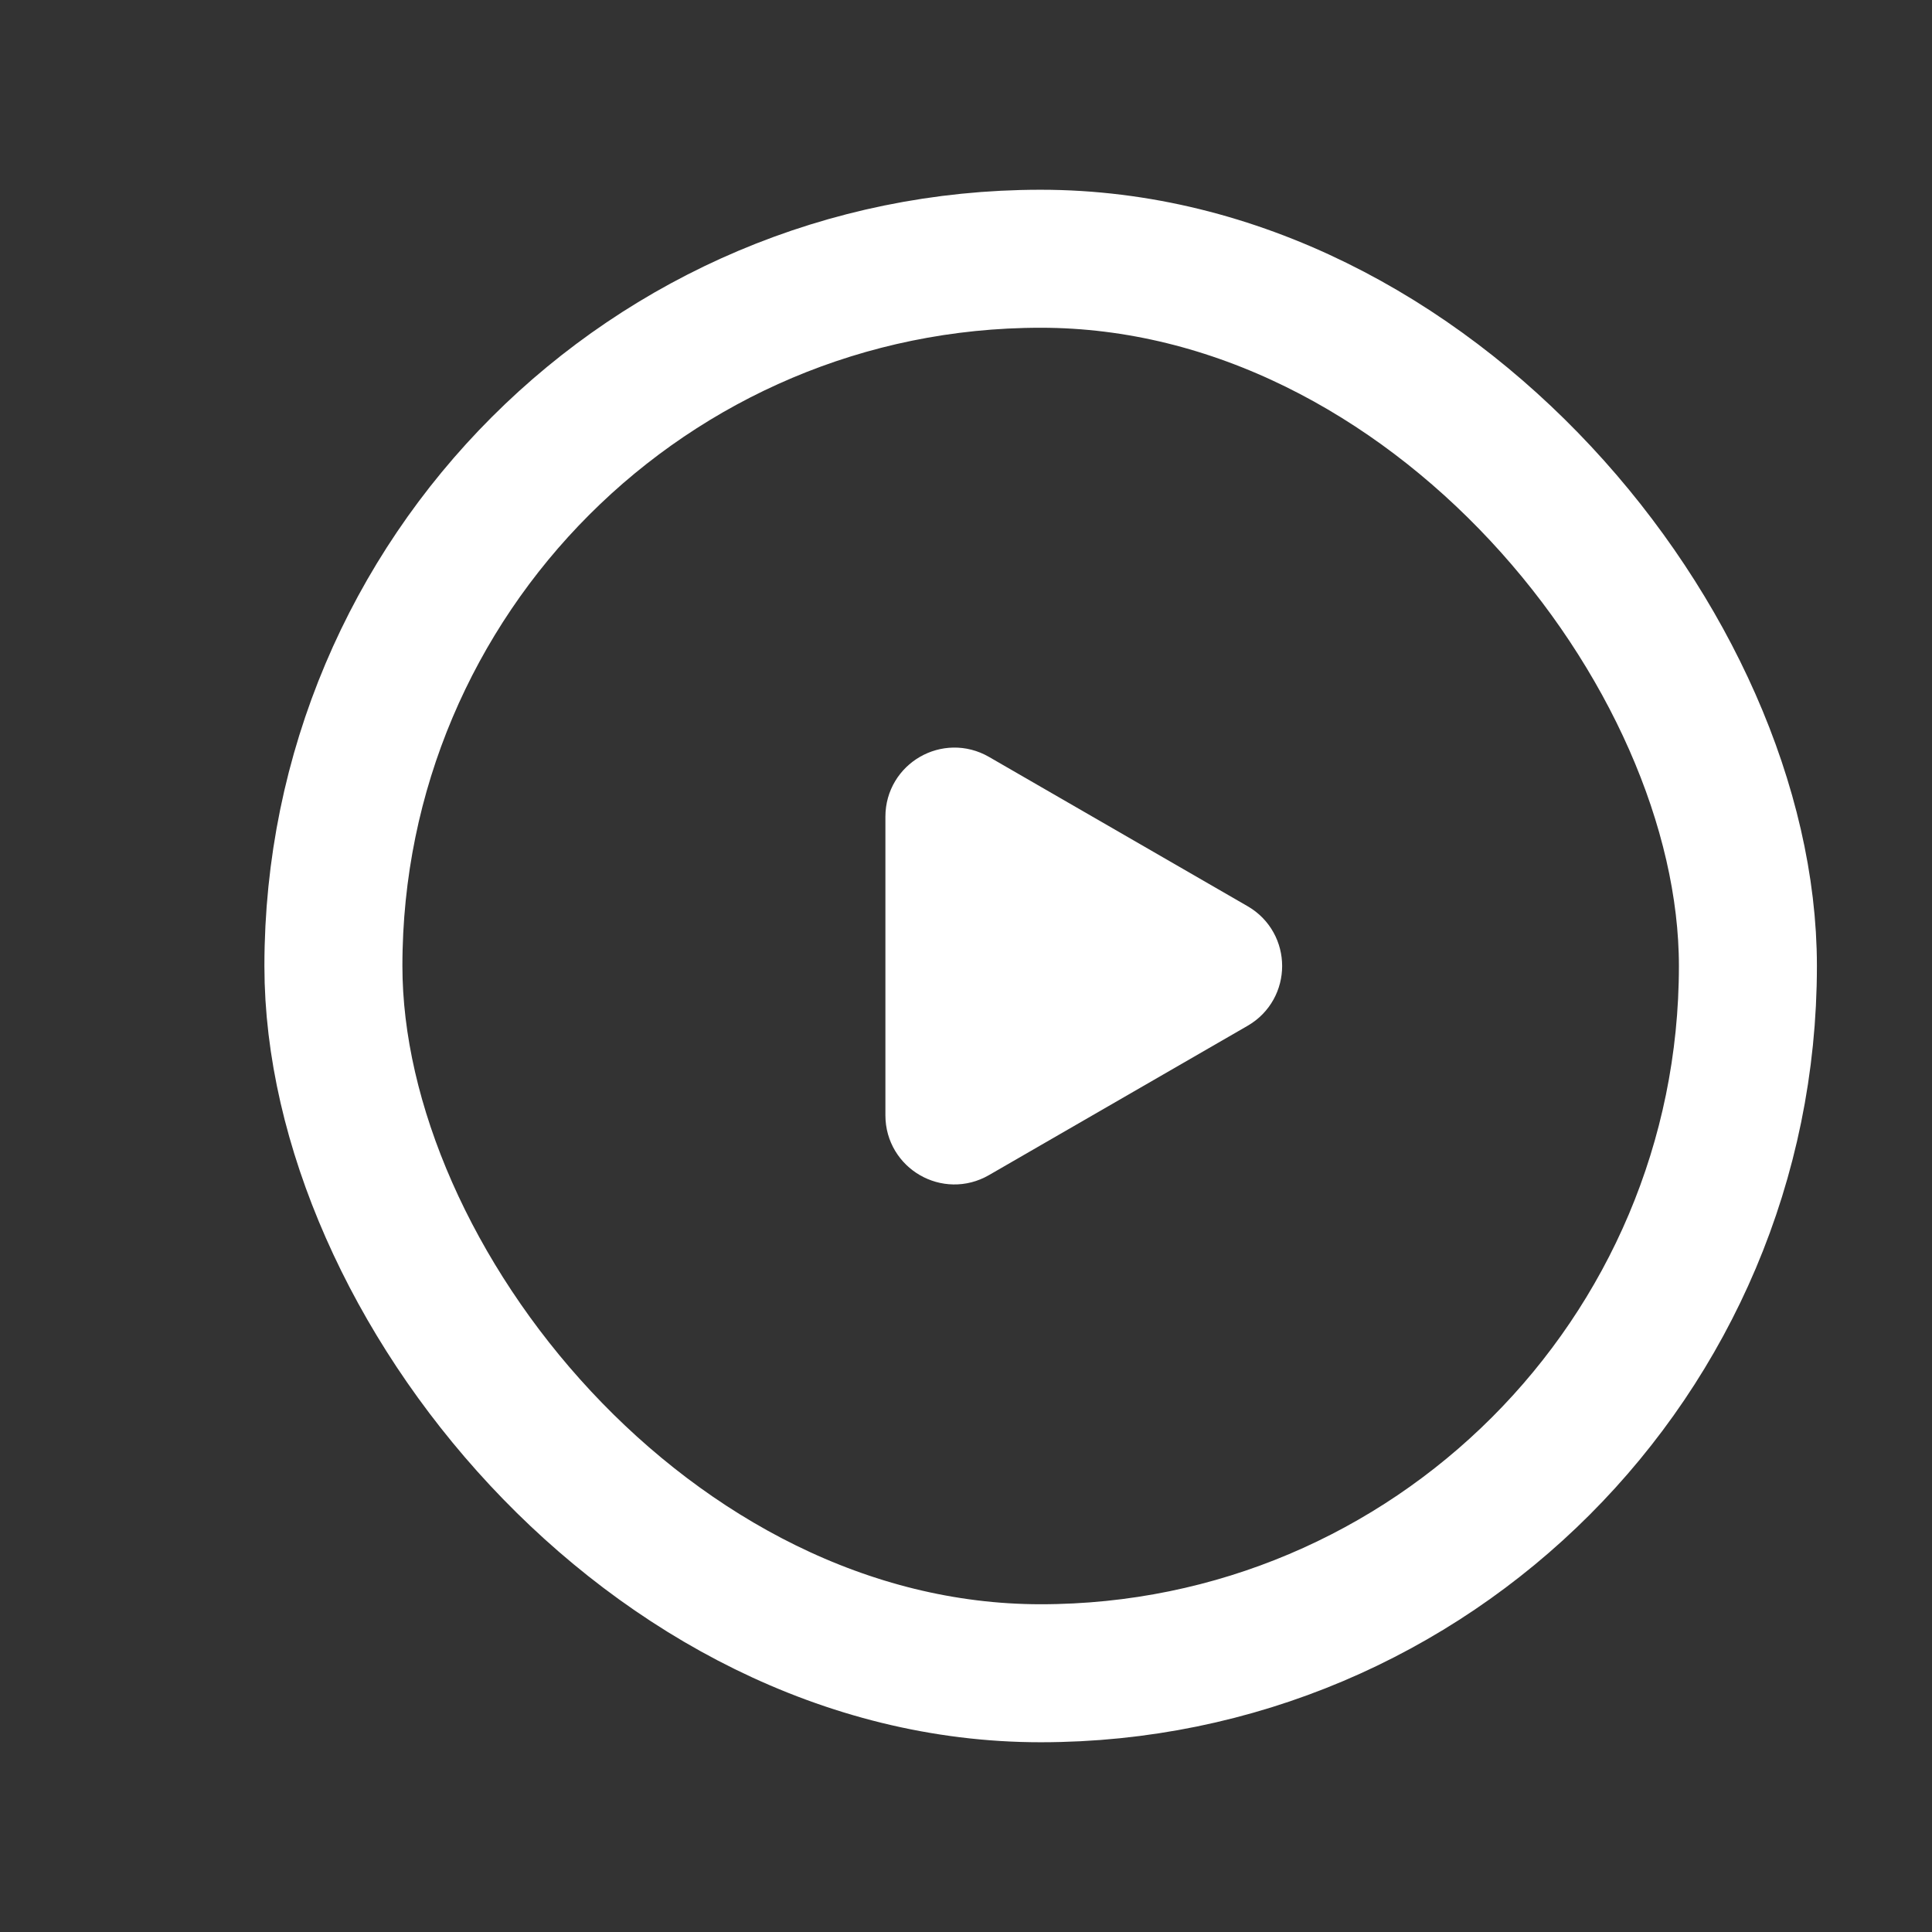 <svg width="28" height="28" viewBox="0 0 28 28" fill="none" xmlns="http://www.w3.org/2000/svg">
<rect x="0" y="0" width="28" height="28" fill="#333333" stroke="none"/>
<path d="M17.832 14.433C18.165 14.241 18.165 13.759 17.832 13.567L14.082 11.402C13.749 11.21 13.332 11.45 13.332 11.835L13.332 16.165C13.332 16.55 13.749 16.791 14.082 16.598L17.832 14.433Z" fill="white" stroke="white"/>
<rect x="25.332" y="24.25" width="20.5" height="20.5" rx="10.25" transform="rotate(180 25.332 24.25)" stroke="white" stroke-width="2"/>
</svg>
